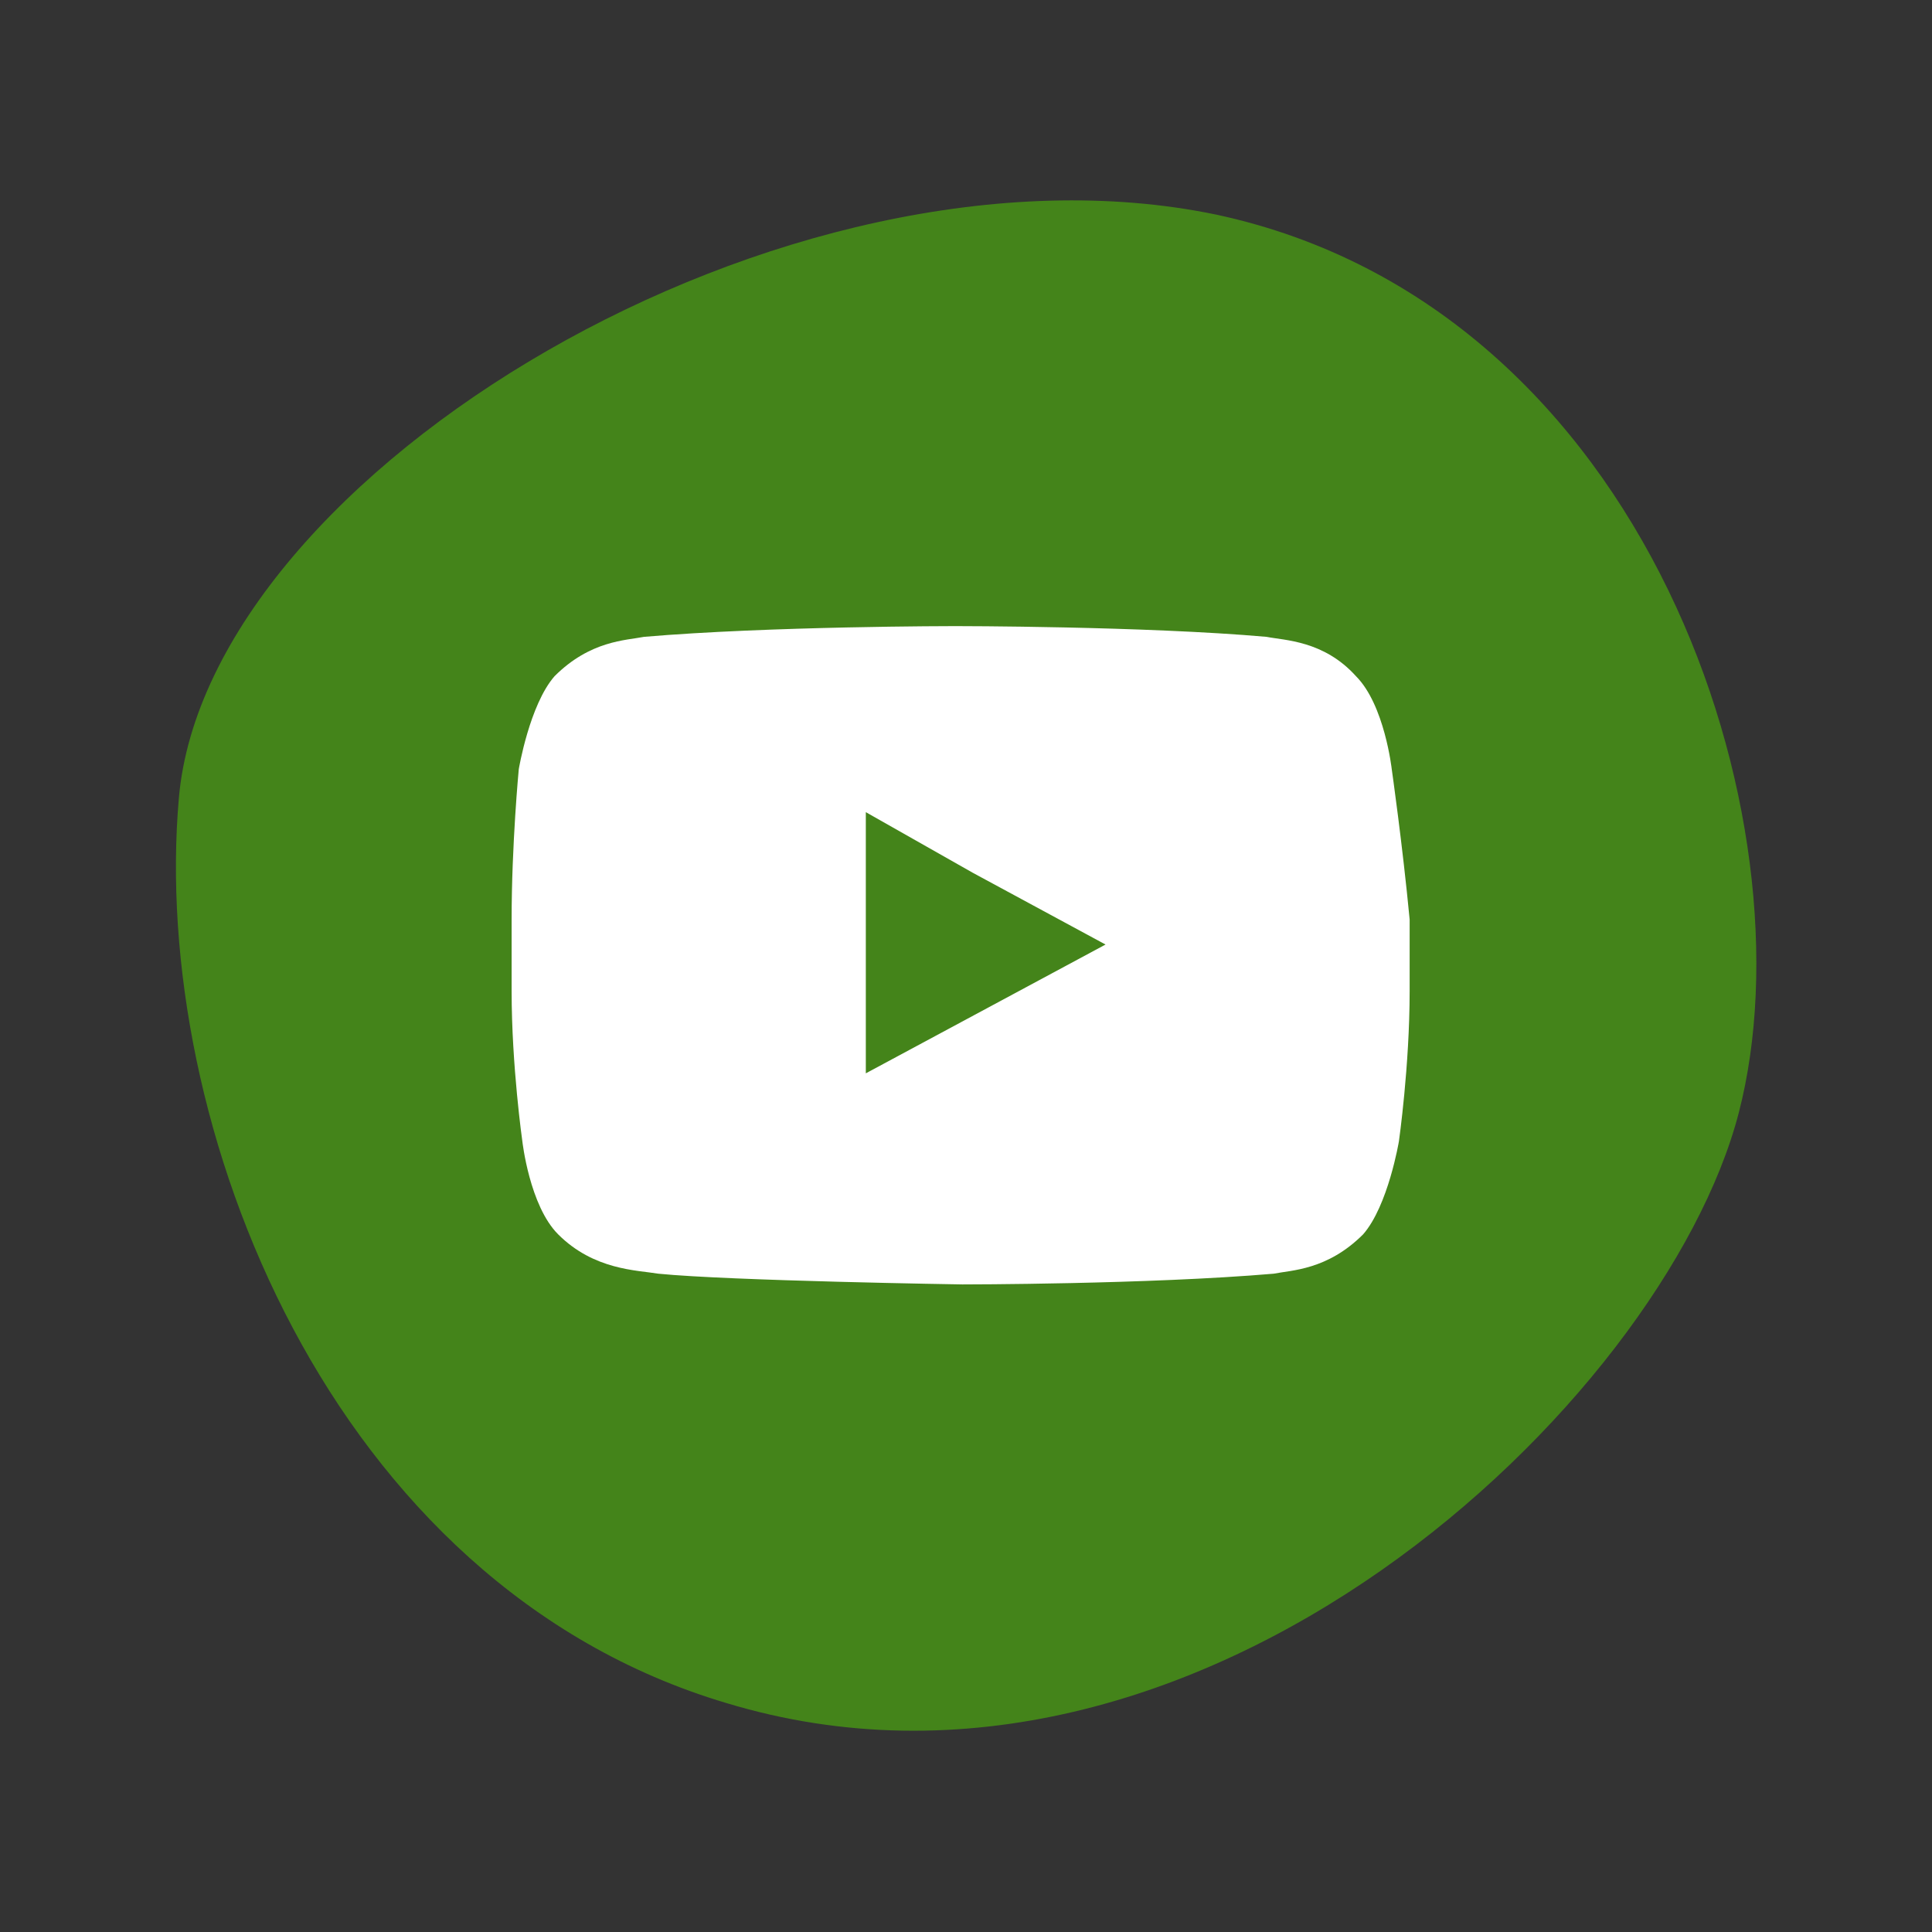 <?xml version="1.0" encoding="UTF-8"?>
<!-- Generator: $$$/GeneralStr/196=Adobe Illustrator 27.6.0, SVG Export Plug-In . SVG Version: 6.00 Build 0)  -->
<svg xmlns="http://www.w3.org/2000/svg" xmlns:xlink="http://www.w3.org/1999/xlink" version="1.1" id="Twitter01" x="0px" y="0px" viewBox="0 0 54 54" style="enable-background:new 0 0 54 54;" xml:space="preserve">
<rect x="0" y="0" width="54" height="54" fill="#333333" stroke="none"/>
<style type="text/css">
	.st0{fill:#44841A;}
	.st1{fill:#FFFFFF;}
</style>
<g>
	<path id="Path_3039" class="st0" d="M34,6C22,3.5,5.8,13.2,5,22.3s4.2,22,15.3,25.3c13.2,4,26.2-8.4,28.3-16.5S46.1,8.6,34,6z"></path>
	<path class="st1" d="M38.9,21.5c0,0-0.2-1.8-1-2.6c-0.9-1-2-1-2.5-1.1c-3.4-0.3-8.7-0.3-8.7-0.3l0,0c0,0-5.2,0-8.7,0.3   c-0.5,0.1-1.5,0.1-2.5,1.1c-0.7,0.8-1,2.6-1,2.6s-0.2,2.1-0.2,4.2V26v1.7c0,2.1,0.3,4.2,0.3,4.2s0.2,1.8,1,2.6c1,1,2.2,1,2.8,1.1   c2,0.2,8.5,0.3,8.5,0.3s5.2,0,8.7-0.3c0.5-0.1,1.5-0.1,2.5-1.1c0.7-0.8,1-2.6,1-2.6s0.3-2.1,0.3-4.2v-1.6v-0.4   C39.2,23.6,38.9,21.5,38.9,21.5z M30.9,26.4L24.2,30v-5.6v-1.7l3,1.7L30.9,26.4z"></path>
</g>
</svg>
